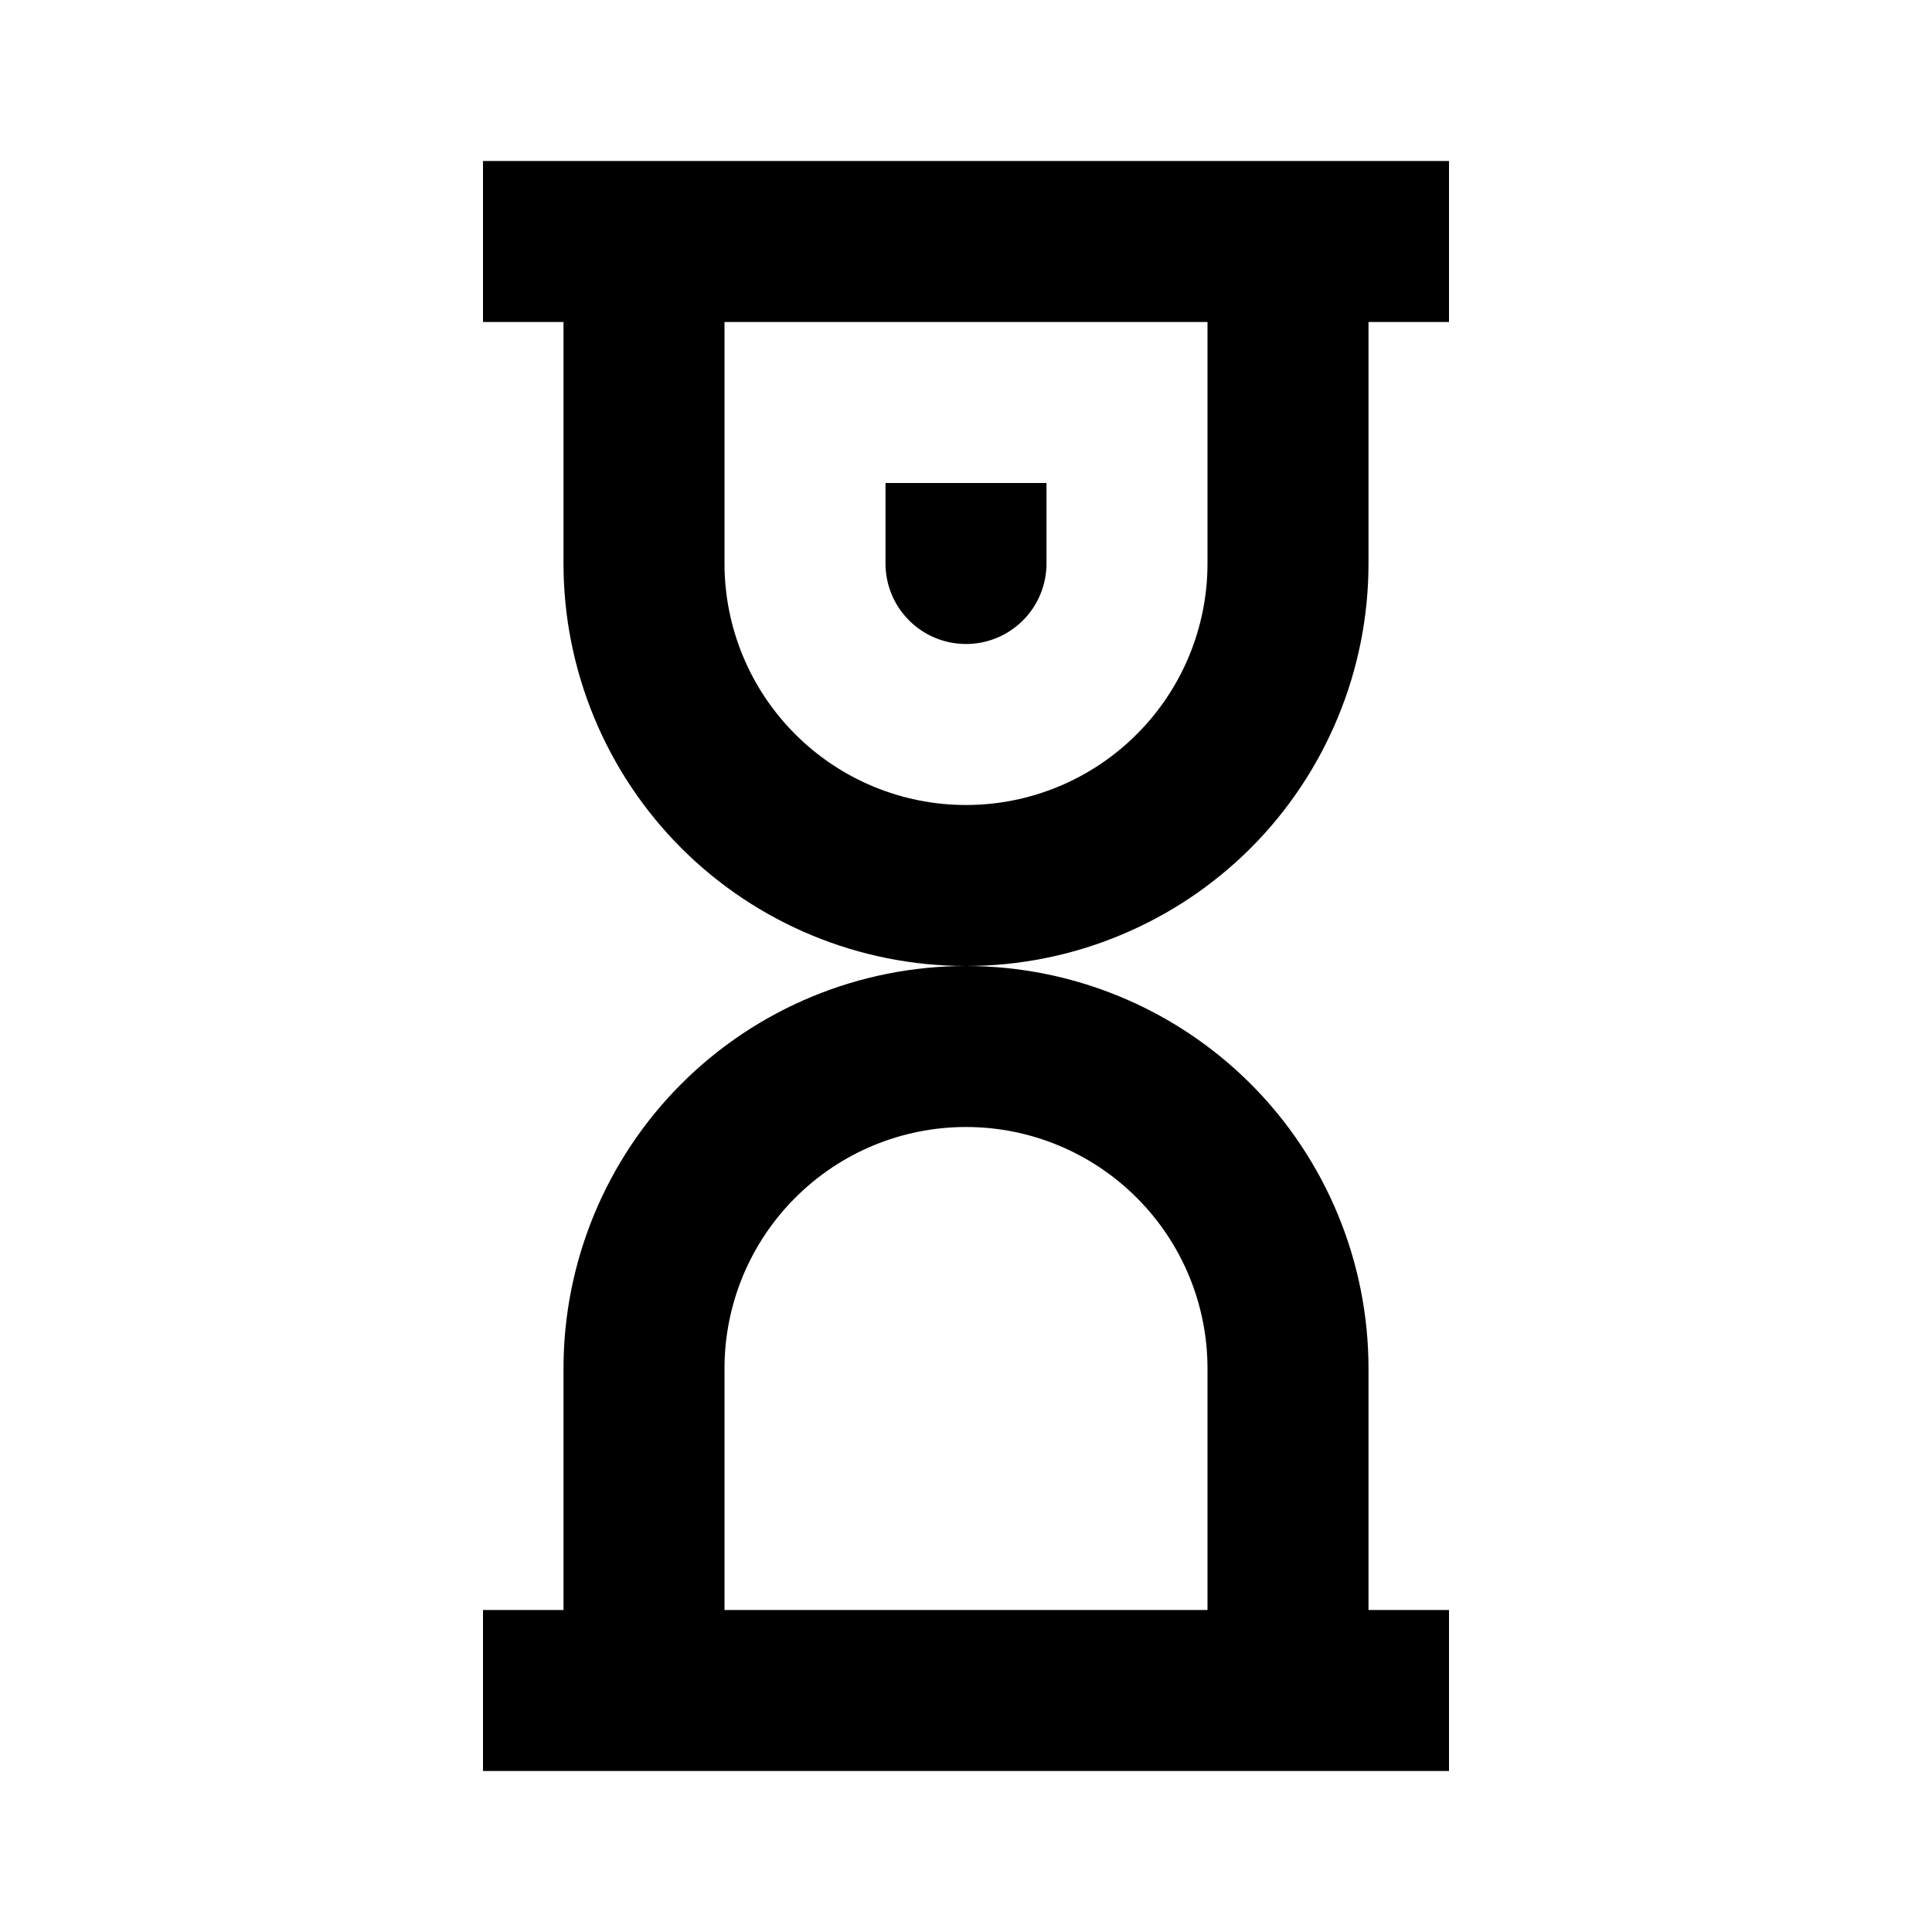 <svg width="24" height="24" viewBox="0 0 24 24" fill="none" xmlns="http://www.w3.org/2000/svg">
<path d="M13 6H11V7C11 7.265 11.105 7.52 11.293 7.707C11.48 7.895 11.735 8 12 8C12.265 8 12.52 7.895 12.707 7.707C12.895 7.52 13 7.265 13 7V6Z" fill="black"/>
<path fill-rule="evenodd" clip-rule="evenodd" d="M6 2V4H7V7C7 8.326 7.527 9.598 8.464 10.536C9.402 11.473 10.674 12 12 12C10.674 12 9.402 12.527 8.464 13.464C7.527 14.402 7 15.674 7 17V20H6V22H18V20H17V17C17 15.674 16.473 14.402 15.536 13.464C14.598 12.527 13.326 12 12 12C12.657 12 13.307 11.871 13.913 11.619C14.52 11.368 15.071 11 15.536 10.536C16 10.071 16.368 9.52 16.619 8.913C16.871 8.307 17 7.657 17 7V4H18V2H6ZM9 4H15V7C15 7.796 14.684 8.559 14.121 9.121C13.559 9.684 12.796 10 12 10C11.204 10 10.441 9.684 9.879 9.121C9.316 8.559 9 7.796 9 7V4ZM9 17V20H15V17C15 16.204 14.684 15.441 14.121 14.879C13.559 14.316 12.796 14 12 14C11.204 14 10.441 14.316 9.879 14.879C9.316 15.441 9 16.204 9 17Z" fill="black"/>
</svg>
